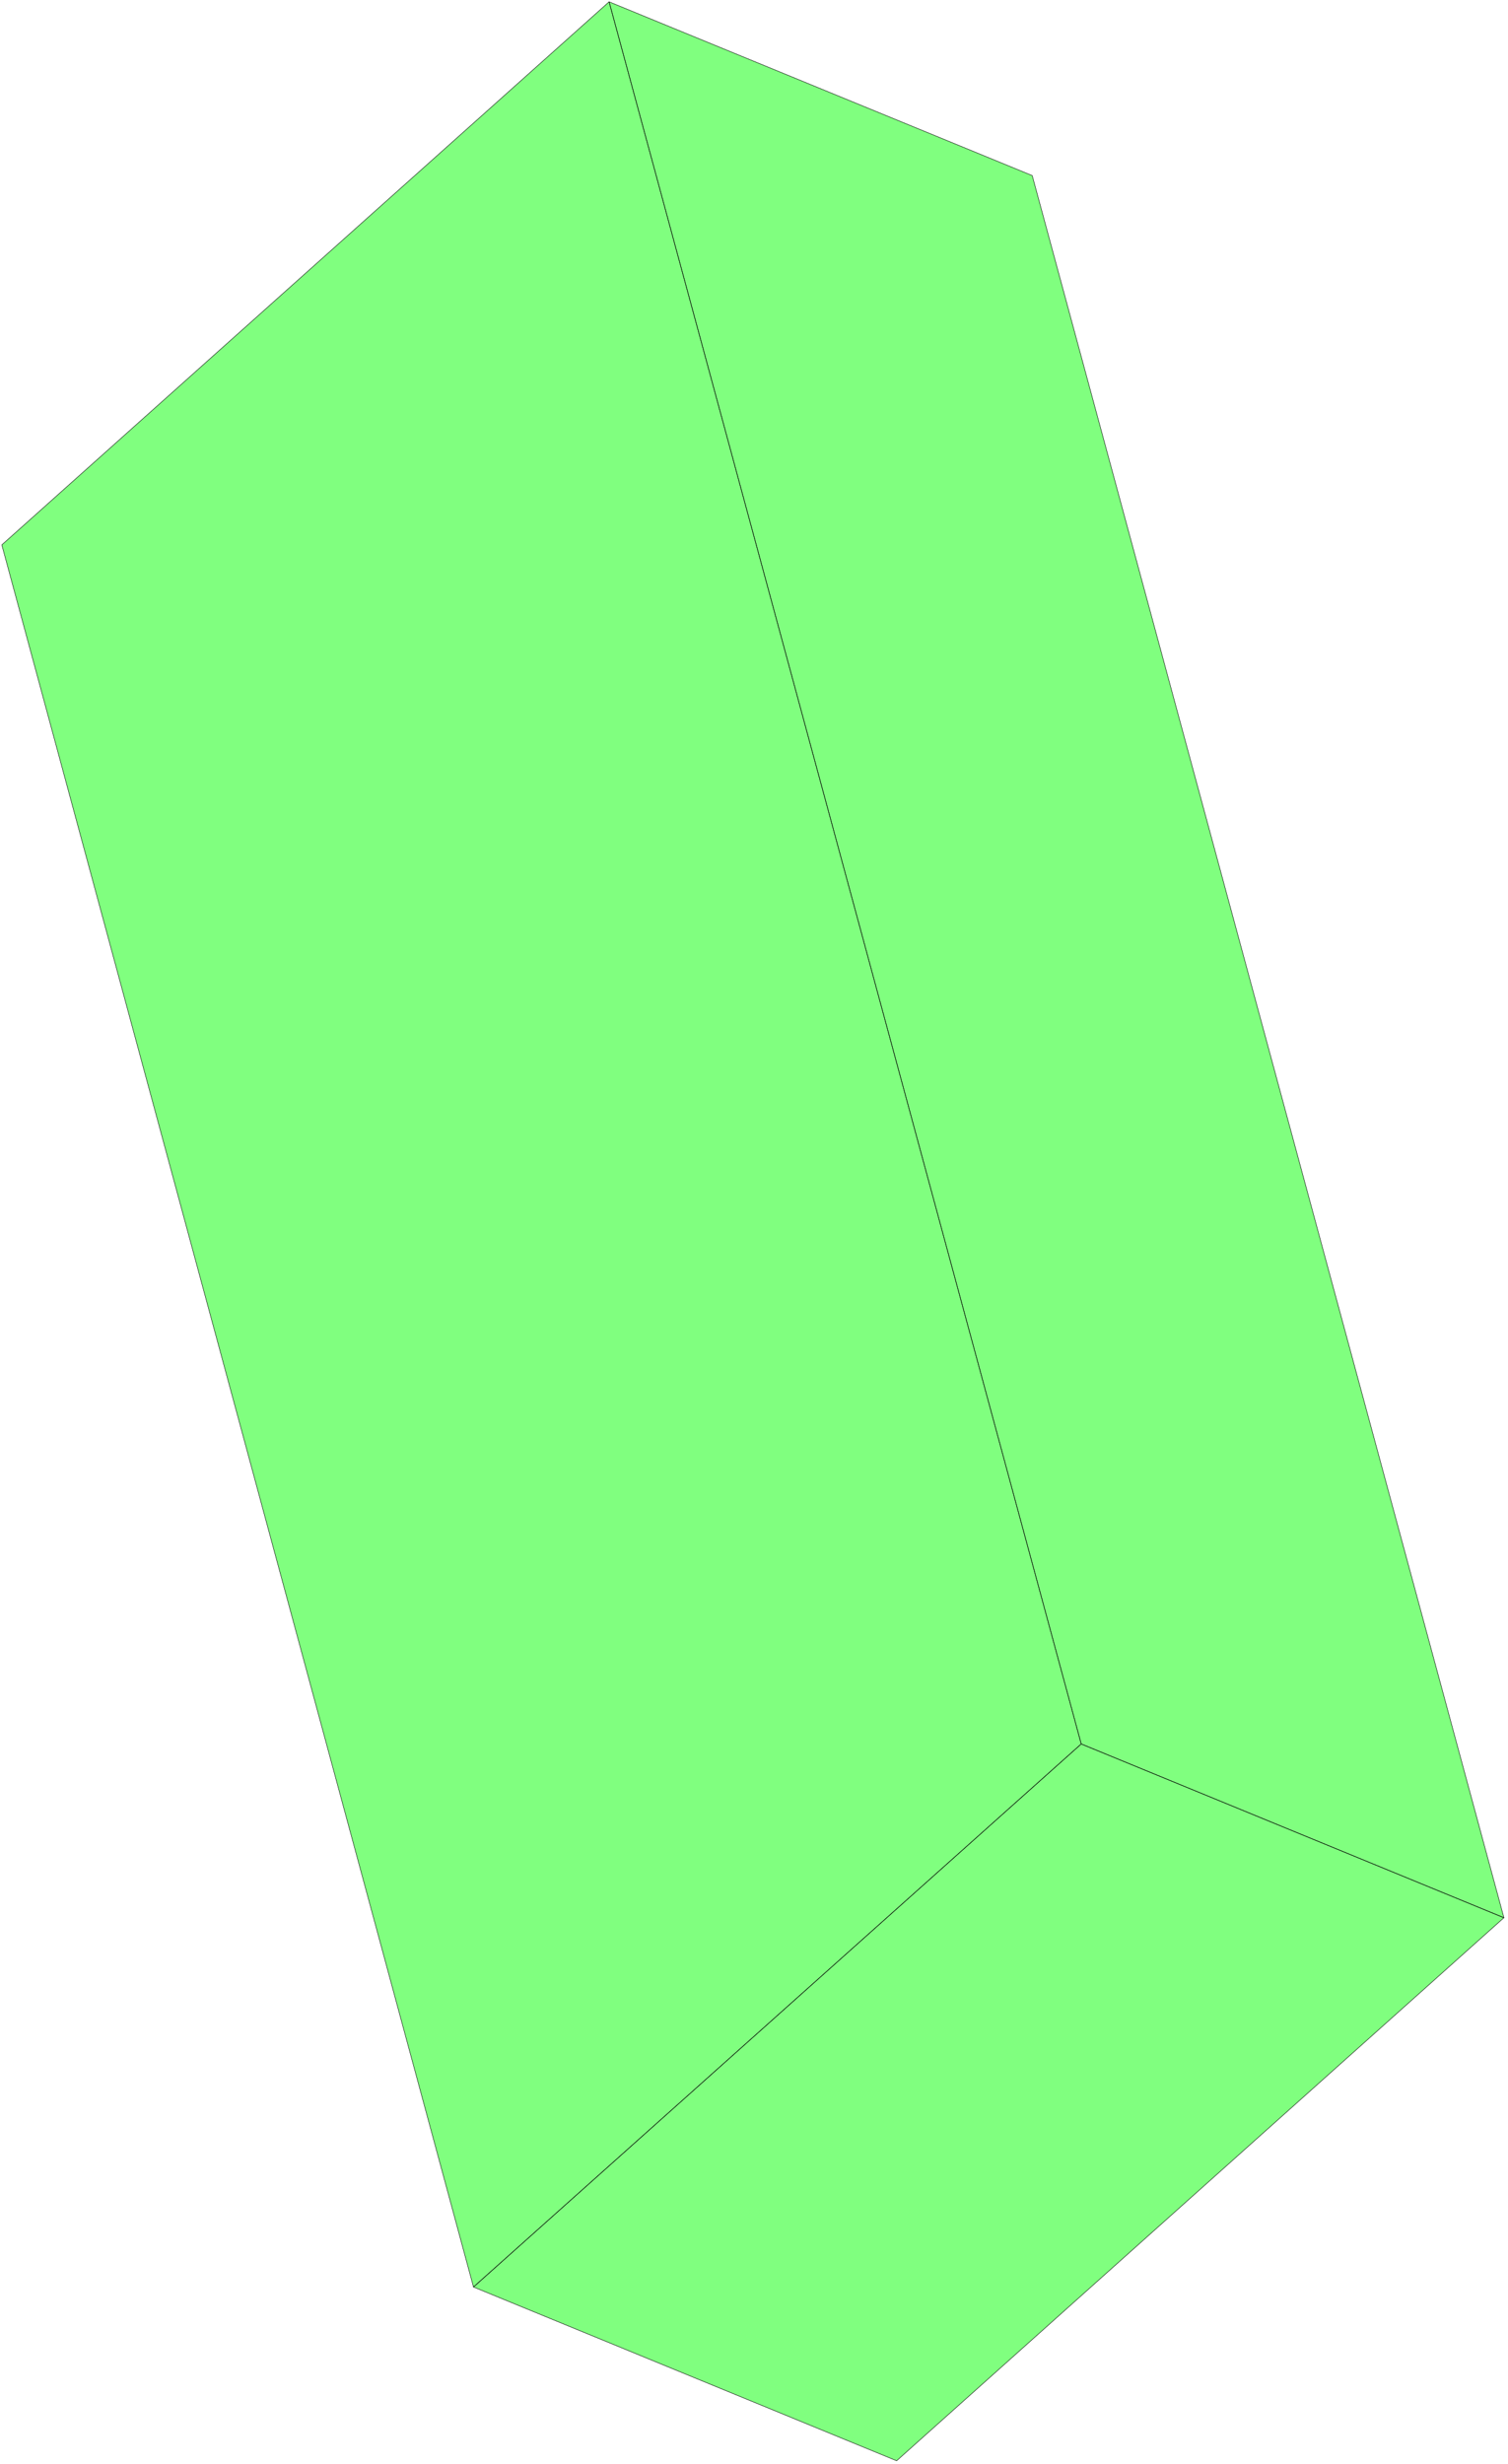 <svg xmlns="http://www.w3.org/2000/svg" fill-rule="evenodd" height="362" preserveAspectRatio="none" stroke-linecap="round" viewBox="0 0 3325 5431" width="221.6"><style>.pen0{stroke:#000;stroke-width:1;stroke-linejoin:round}.brush2{fill:none}</style><path d="M1044 5041 4 1201 1343 4l1041 3840-1340 1197zm1340-1197L1343 4l933 383 1040 3840-932-383zM1044 5041l1340-1197 932 383-1339 1197-933-383z" style="fill:#80ff7f;stroke:none"/><path class="pen0 brush2" d="M1044 5041 4 1201 1343 4l1041 3840-1340 1197z"/><path class="pen0 brush2" d="M2384 3844 1343 4l933 383 1040 3840-932-383z"/><path class="pen0 brush2" d="m1044 5041 1340-1197 932 383-1339 1197-933-383z"/></svg>

